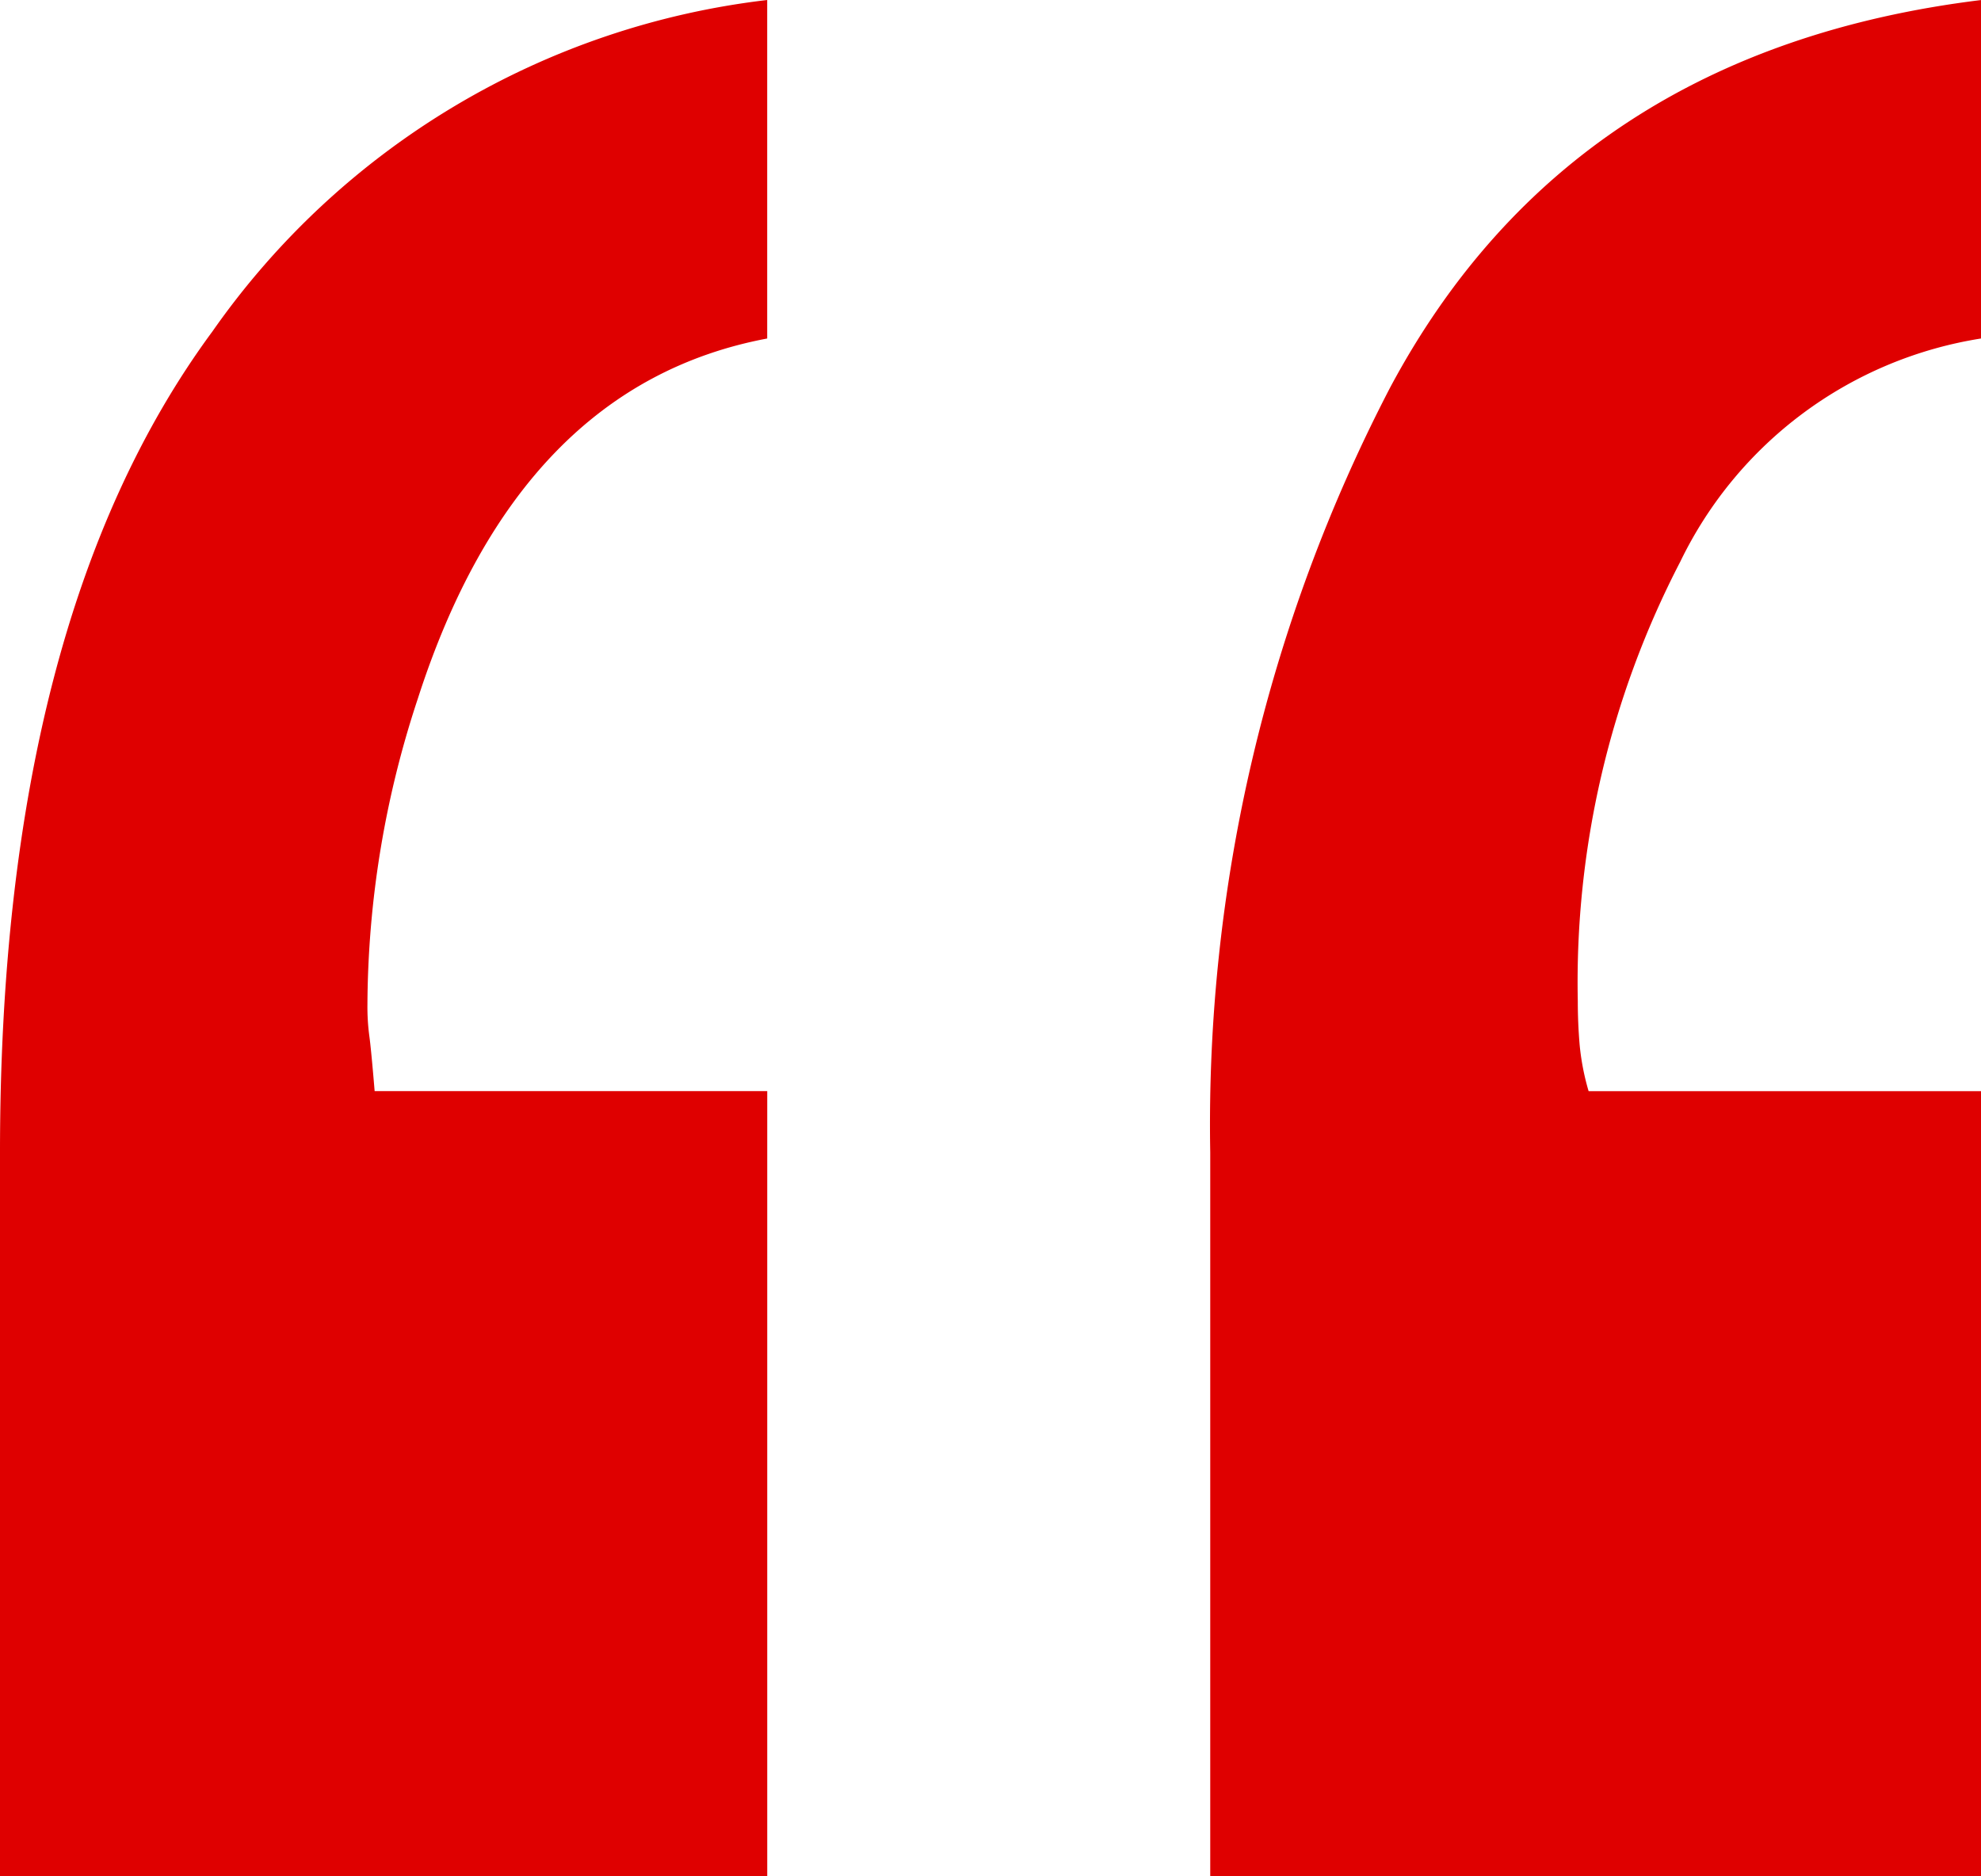 <svg xmlns="http://www.w3.org/2000/svg" width="48.34" height="45.791" viewBox="0 0 48.34 45.791">
  <path id="quote-icon-start" d="M25.576-122.08q-6.064,1.143-8.525,8.789a24.031,24.031,0,0,0-1.23,7.471,5.392,5.392,0,0,0,.044.747q.044.308.132,1.362h9.58v19.16H6.855v-17.666q0-13.008,5.186-20.039a19.246,19.246,0,0,1,13.535-8.086Zm29.619,0a9.854,9.854,0,0,0-7.339,5.449,22.289,22.289,0,0,0-2.5,10.723q0,.527.044,1.055a6,6,0,0,0,.22,1.143H55.2v19.16H36.387v-17.666a38.983,38.983,0,0,1,4.395-18.677q4.395-8.218,14.414-9.448Z" transform="translate(-6.855 130.342)" fill="#df0000"/>
</svg>

